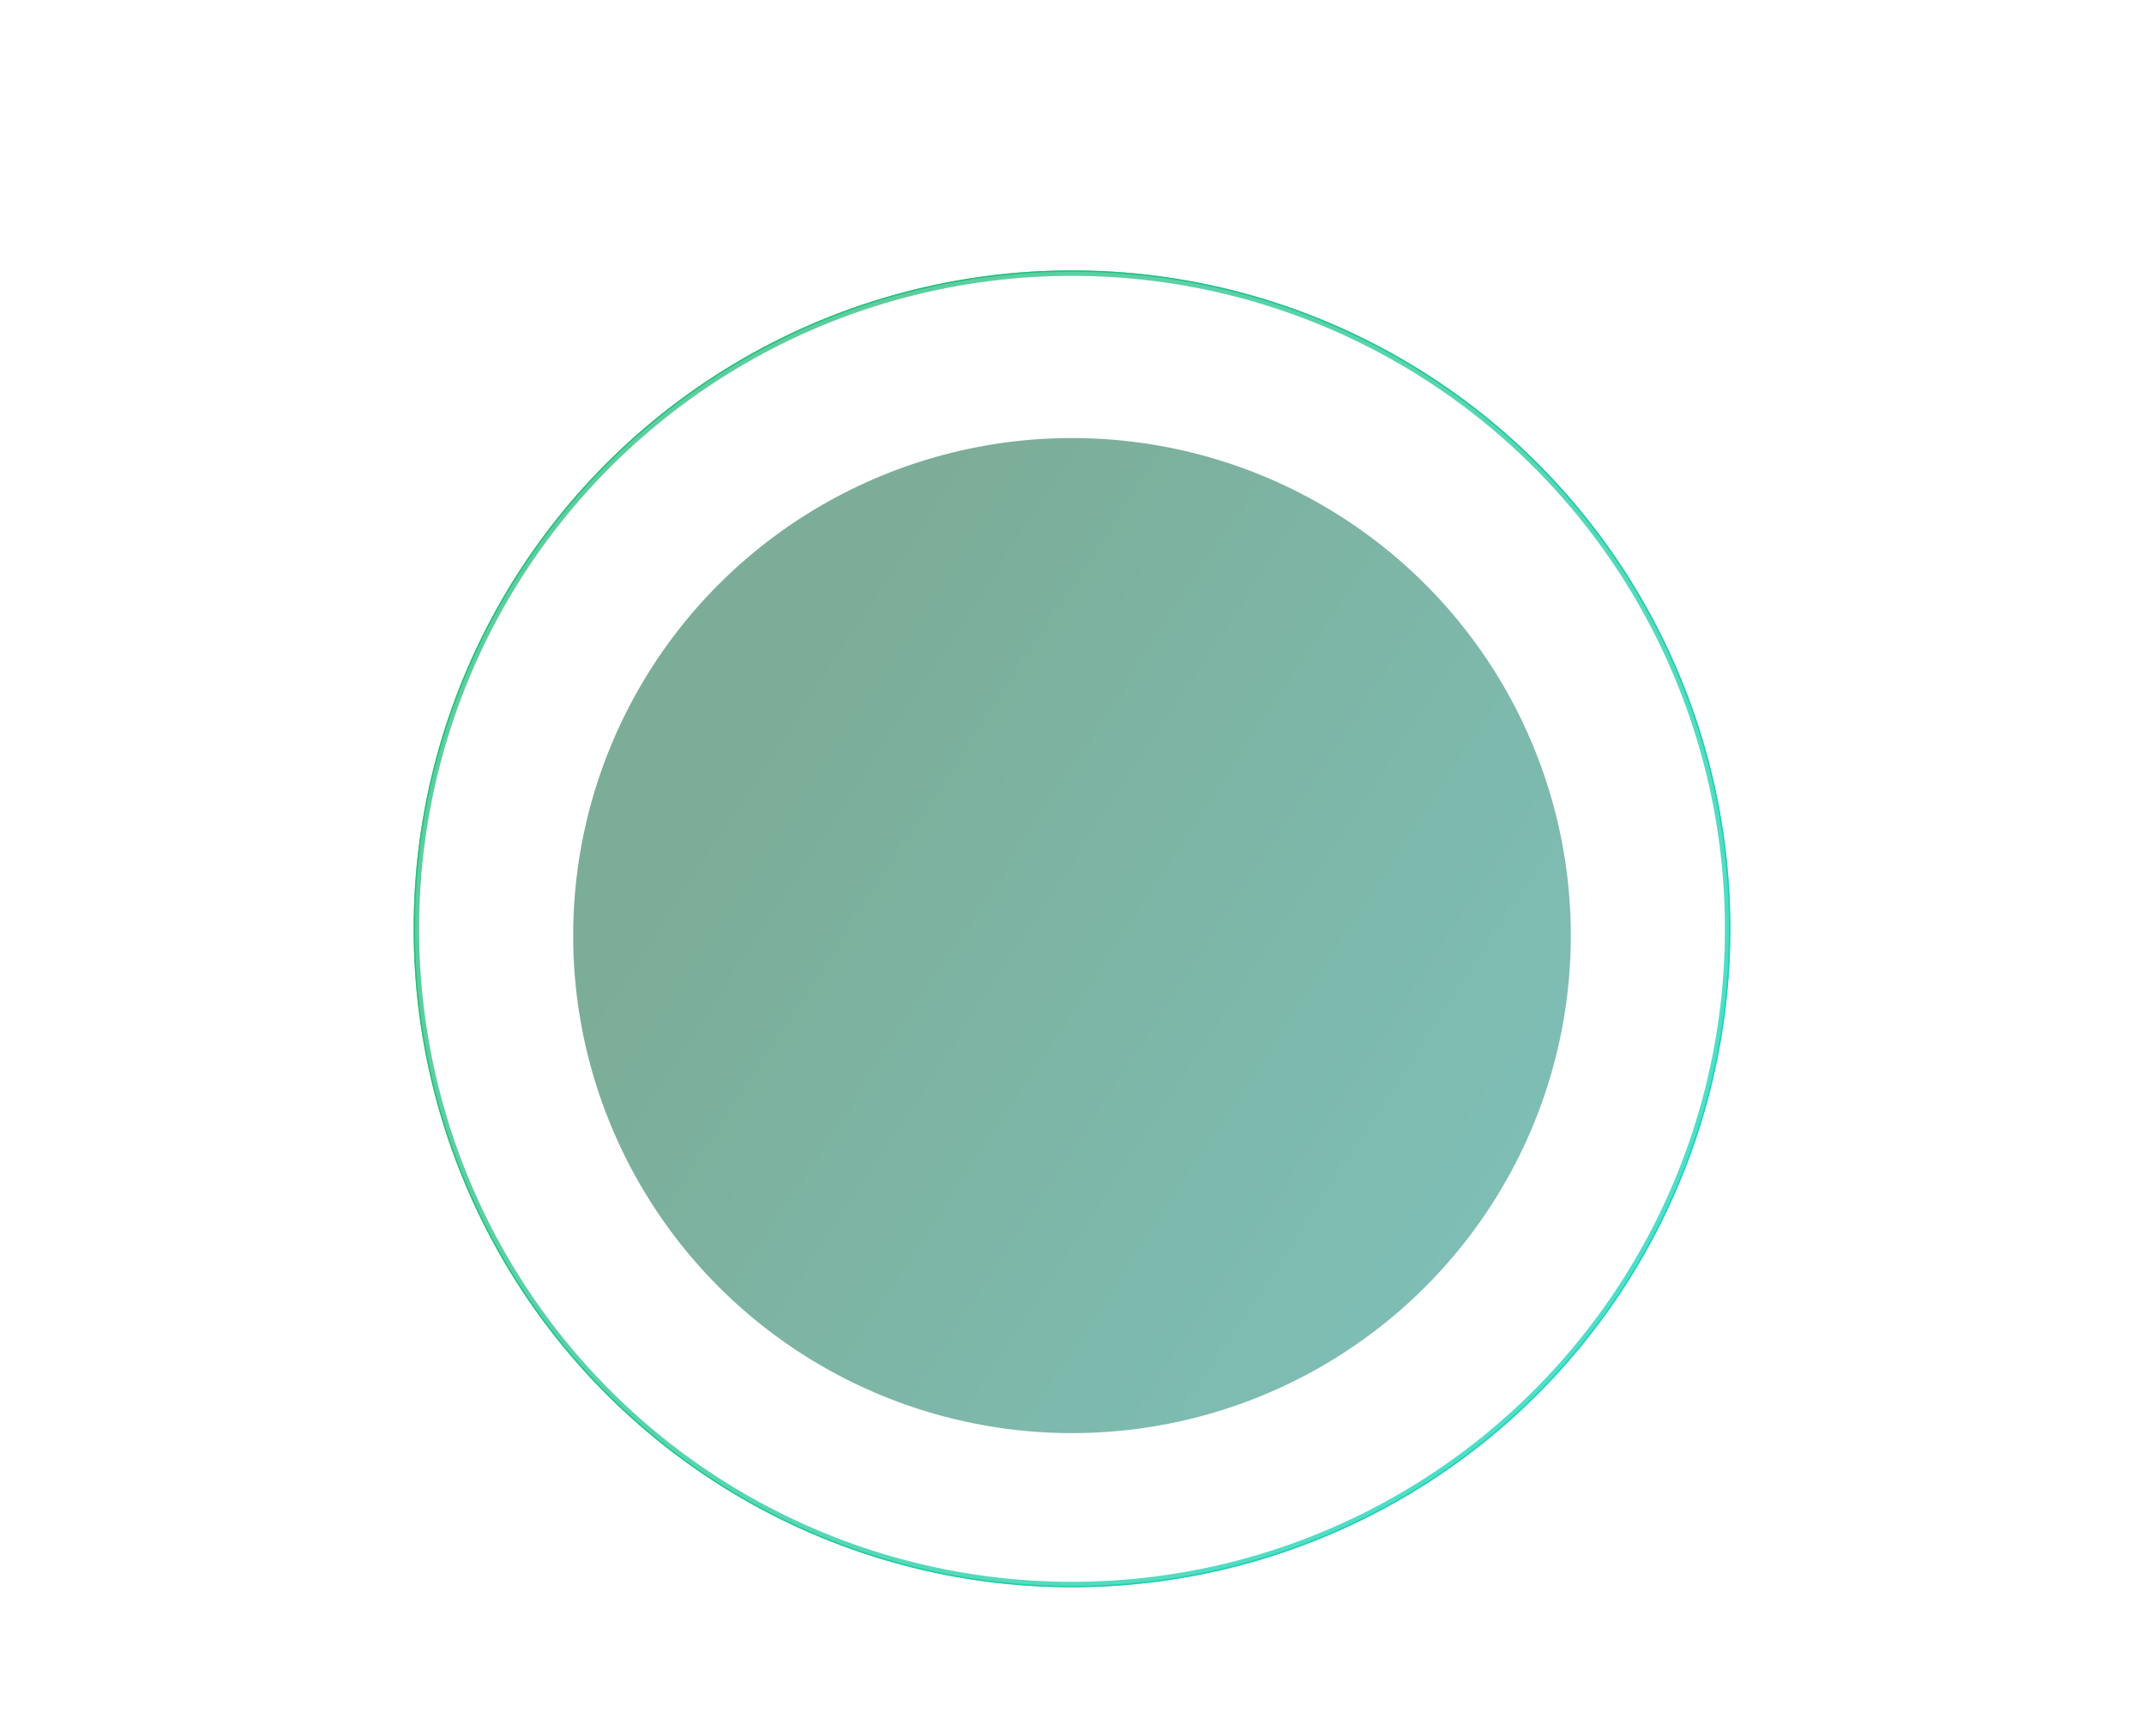 <?xml version="1.0" encoding="UTF-8"?> <svg xmlns="http://www.w3.org/2000/svg" width="793" height="642" viewBox="0 0 793 642" fill="none"> <g filter="url(#filter0_f_76_1574)"> <ellipse cx="396.5" cy="346" rx="184.5" ry="184" fill="url(#paint0_linear_76_1574)" fill-opacity="0.52"></ellipse> </g> <g opacity="0.31" filter="url(#filter1_f_76_1574)"> <circle cx="396.5" cy="343.5" r="242.5" stroke="url(#paint1_linear_76_1574)" stroke-width="2"></circle> </g> <g opacity="0.6" filter="url(#filter2_f_76_1574)"> <circle cx="396.5" cy="343.5" r="242.5" stroke="url(#paint2_linear_76_1574)" stroke-width="2"></circle> </g> <circle cx="396.5" cy="343.5" r="243.25" stroke="url(#paint3_linear_76_1574)" stroke-opacity="0.84" stroke-width="0.5"></circle> <defs> <filter id="filter0_f_76_1574" x="0" y="-50" width="793" height="792" filterUnits="userSpaceOnUse" color-interpolation-filters="sRGB"> <feFlood flood-opacity="0" result="BackgroundImageFix"></feFlood> <feBlend mode="normal" in="SourceGraphic" in2="BackgroundImageFix" result="shape"></feBlend> <feGaussianBlur stdDeviation="106" result="effect1_foregroundBlur_76_1574"></feGaussianBlur> </filter> <filter id="filter1_f_76_1574" x="145" y="92" width="503" height="503" filterUnits="userSpaceOnUse" color-interpolation-filters="sRGB"> <feFlood flood-opacity="0" result="BackgroundImageFix"></feFlood> <feBlend mode="normal" in="SourceGraphic" in2="BackgroundImageFix" result="shape"></feBlend> <feGaussianBlur stdDeviation="4" result="effect1_foregroundBlur_76_1574"></feGaussianBlur> </filter> <filter id="filter2_f_76_1574" x="119" y="66" width="555" height="555" filterUnits="userSpaceOnUse" color-interpolation-filters="sRGB"> <feFlood flood-opacity="0" result="BackgroundImageFix"></feFlood> <feBlend mode="normal" in="SourceGraphic" in2="BackgroundImageFix" result="shape"></feBlend> <feGaussianBlur stdDeviation="17" result="effect1_foregroundBlur_76_1574"></feGaussianBlur> </filter> <linearGradient id="paint0_linear_76_1574" x1="375.643" y1="140.533" x2="677.095" y2="337.667" gradientUnits="userSpaceOnUse"> <stop stop-color="#04633B"></stop> <stop offset="1" stop-color="#088778"></stop> </linearGradient> <linearGradient id="paint1_linear_76_1574" x1="368.974" y1="71.592" x2="767.471" y2="331.481" gradientUnits="userSpaceOnUse"> <stop stop-color="#1DBB79"></stop> <stop offset="1" stop-color="#0BD6BD"></stop> </linearGradient> <linearGradient id="paint2_linear_76_1574" x1="368.974" y1="71.592" x2="767.471" y2="331.481" gradientUnits="userSpaceOnUse"> <stop stop-color="#1DBB79"></stop> <stop offset="1" stop-color="#0BD6BD"></stop> </linearGradient> <linearGradient id="paint3_linear_76_1574" x1="368.974" y1="71.592" x2="767.471" y2="331.481" gradientUnits="userSpaceOnUse"> <stop stop-color="#1DBB79"></stop> <stop offset="1" stop-color="#0BD6BD"></stop> </linearGradient> </defs> </svg> 